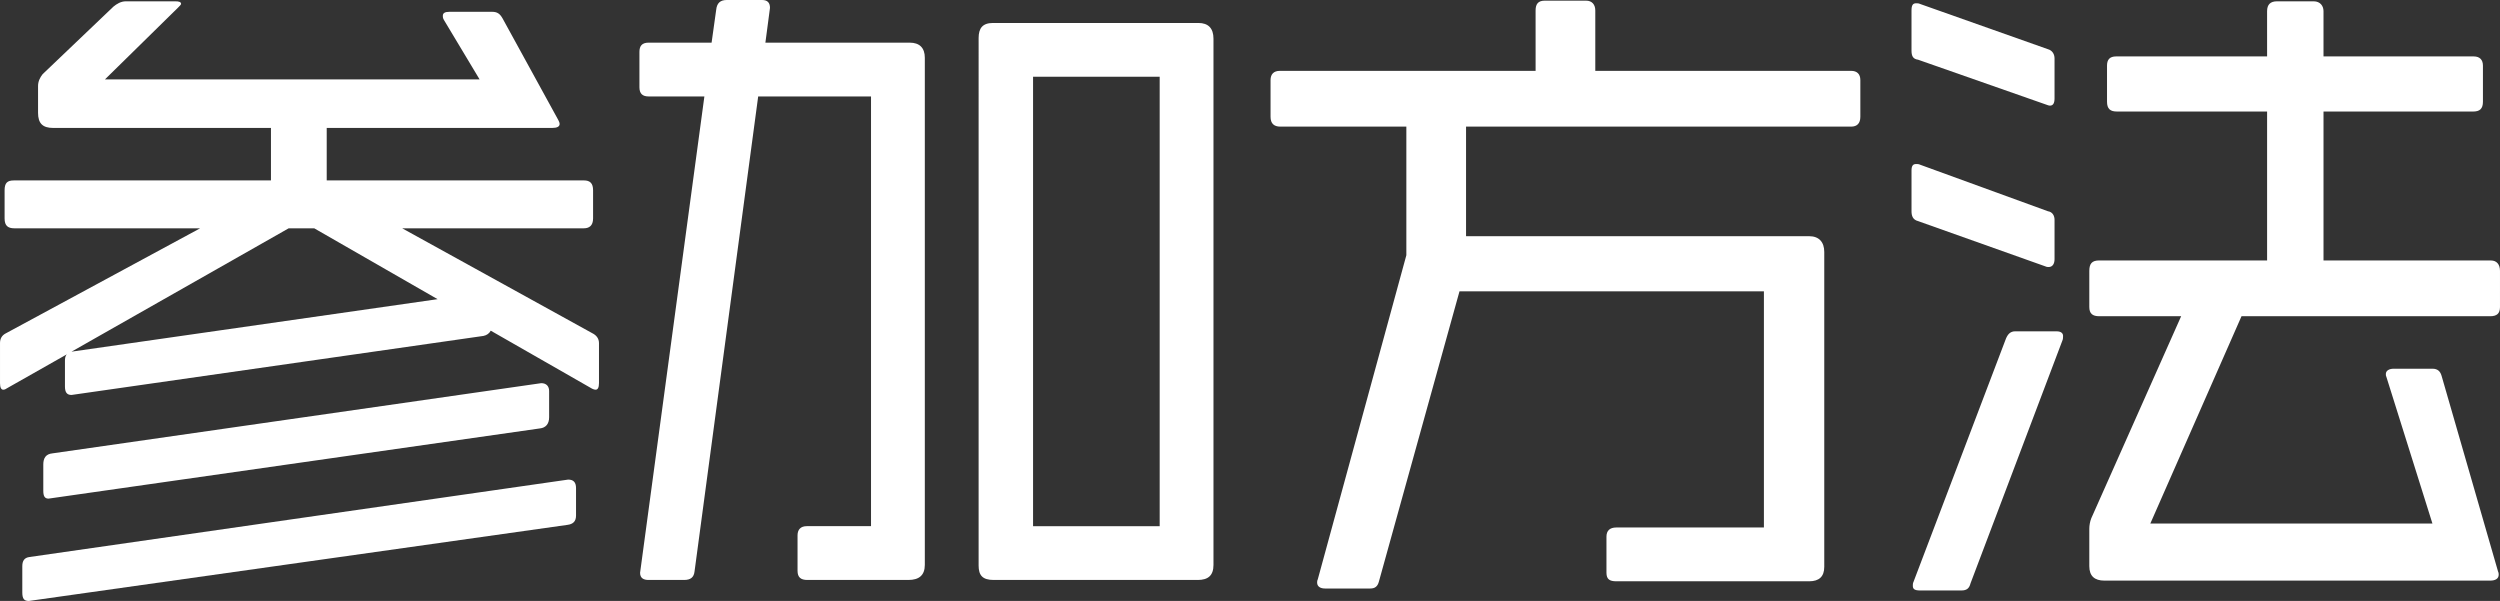 <?xml version="1.0" encoding="UTF-8"?>
<svg id="_レイヤー_1" data-name="レイヤー_1" xmlns="http://www.w3.org/2000/svg" version="1.1" viewBox="0 0 520 125">
  <rect x="0" y="0" width="520" height="125" fill="#333333" stroke="none"/>
  <!-- Generator: Adobe Illustrator 29.5.0, SVG Export Plug-In . SVG Version: 2.1.0 Build 137)  -->
  <defs>
    <style>
      .st0 {
        fill: #fff;
      }
    </style>
  </defs>
  <path class="st0" d="M123.907,81.059c-.273,0-.682-.136-1.092-.409l-20.742-11.871c-.273.545-.818.954-1.501,1.09l-85.698,12.282c-.955,0-1.365-.545-1.365-1.774v-5.185c0-.545,0-1.092.41-1.501l-12.282,6.959c-.409.273-.682.409-.955.409-.41,0-.682-.409-.682-1.364v-8.324c0-.956.409-1.638,1.228-2.047l40.393-21.834H3.002c-1.365,0-2.047-.545-2.047-2.047v-5.868c0-1.501.546-2.046,1.911-2.046h53.493v-10.917H11.054c-2.183,0-3.139-.956-3.139-3.139v-5.594c0-.956.41-1.774.956-2.457L23.608,1.365c.682-.545,1.501-1.092,2.593-1.092h10.234c.819,0,1.228.137,1.228.546,0,.136-.273.409-.682.818l-15.147,14.874h77.919l-7.369-12.282c-.273-.409-.273-.682-.273-.954,0-.546.41-.82,1.365-.82h8.87c1.092,0,1.637.409,2.183,1.365l11.599,21.151c.137.273.273.546.273.818,0,.546-.546.82-1.502.82h-46.943v10.917h53.493c1.228,0,1.911.545,1.911,2.046v5.868c0,1.502-.819,2.047-1.911,2.047h-37.799l39.574,21.834c.819.409,1.365,1.092,1.365,2.047v8.324c0,.954-.273,1.364-.682,1.364ZM118.039,109.17L6.004,125c-.955,0-1.365-.409-1.365-1.774v-5.458c0-1.092.41-1.774,1.502-1.91l112.034-16.102c1.092,0,1.638.545,1.638,1.774v5.73c0,1.229-.682,1.774-1.774,1.91ZM112.308,89.11l-102.21,14.603c-.818,0-1.092-.546-1.092-1.638v-5.458c0-1.365.546-2.183,1.911-2.319l101.664-14.601c1.092,0,1.638.681,1.638,1.637v5.458c0,1.365-.682,2.183-1.911,2.319ZM65.365,47.489h-5.322l-45.169,25.656,76.145-10.917-25.655-14.739Z"/>
  <path class="st0" d="M188.95,120.633h-21.015c-1.364,0-2.047-.546-2.047-1.91v-7.37c0-1.228.682-1.91,1.91-1.91h13.374V20.061h-23.471l-13.237,98.798c-.136,1.228-.818,1.774-2.183,1.774h-7.369c-1.092,0-1.774-.409-1.774-1.501l13.374-99.071h-11.599c-1.228,0-1.911-.546-1.911-1.911v-7.369c0-1.228.546-1.91,1.911-1.91h13.1l.955-6.823c.137-1.365.819-2.047,2.183-2.047h7.369c1.092,0,1.637.546,1.637,1.638l-.955,7.233h30.022c2.047,0,3.139,1.092,3.139,3.139v105.484c0,2.183-1.228,3.139-3.412,3.139ZM249.129,120.633h-42.439c-2.319,0-3.138-.956-3.138-3.002V7.915c0-2.046.819-3.138,3.002-3.138h42.711c2.047,0,3.139,1.092,3.139,3.275v109.442c0,2.183-1.092,3.139-3.275,3.139ZM241.213,15.966h-26.337v93.477h26.337V15.966Z"/>
  <path class="st0" d="M385.041,26.338h-80.103v22.79h71.369c2.047,0,3.139,1.228,3.139,3.274v65.502c0,2.047-1.092,3.003-3.139,3.003h-40.119c-1.365,0-2.046-.409-2.046-1.774v-7.506c0-1.228.681-1.91,2.046-1.91h30.705v-49.127h-63.318l-16.786,60.453c-.272.956-.818,1.365-1.773,1.365h-9.416c-.956,0-1.638-.409-1.638-1.228,0-.137,0-.411.137-.682l18.421-67.414v-26.746h-26.201c-1.365,0-2.046-.682-2.046-2.047v-7.642c0-1.228.681-1.91,1.91-1.91h53.22V2.183c0-1.364.546-2.046,1.91-2.046h8.598c1.228,0,1.91.818,1.91,2.046v12.555h53.22c1.229,0,1.911.682,1.911,1.91v7.642c0,1.365-.682,2.047-1.911,2.047Z"/>
  <path class="st0" d="M426.388,21.971c-.273,0-.545-.137-.956-.273l-26.473-9.279c-1.092-.137-1.365-.82-1.365-1.911V2.183c0-1.09.273-1.501.956-1.501.272,0,.545,0,.818.137l26.61,9.416c.956.272,1.365,1.092,1.365,1.91v8.324c0,.954-.273,1.501-.956,1.501ZM426.115,55.54c-.136,0-.409,0-.682-.136l-26.473-9.416c-1.092-.273-1.365-1.092-1.365-2.047v-8.46c0-.956.273-1.365.956-1.365.272,0,.545,0,.818.137l26.61,9.688c.956.137,1.365.956,1.365,1.774v8.188c0,.954-.409,1.637-1.229,1.637ZM428.98,70.825l-19.104,50.491c-.273,1.092-.82,1.501-1.911,1.501h-8.596c-1.092,0-1.501-.273-1.501-.956,0-.272,0-.545.136-.818l19.241-50.627c.409-.956.956-1.501,1.91-1.501h8.598c.954,0,1.365.409,1.365.954,0,.273,0,.682-.137.956ZM517.954,65.775h-51.719l-18.969,43.122h58.679l-9.553-30.431c-.136-.273-.136-.409-.136-.682,0-.682.682-1.092,1.638-1.092h8.051c1.092,0,1.637.546,1.91,1.501l11.735,40.666c.137.273.137.546.137.682,0,.818-.682,1.228-1.774,1.228h-80.24c-2.046,0-3.138-.954-3.138-3.002v-7.778c0-.682.136-1.501.409-2.183l18.695-42.031h-17.058c-1.365,0-2.046-.545-2.046-1.91v-7.507c0-1.501.545-2.183,2.046-2.183h34.934v-30.977h-31.25c-1.364,0-2.046-.545-2.046-2.046v-7.506c0-1.228.545-1.91,1.91-1.91h31.386V2.321c0-1.365.682-2.047,2.047-2.047h7.642c1.365,0,2.046.956,2.046,2.047v9.416h31.25c1.229,0,1.911.682,1.911,1.91v7.506c0,1.501-.682,2.046-2.047,2.046h-31.114v30.977h34.798c1.228,0,1.91.82,1.91,2.183v7.507c0,1.365-.682,1.91-2.046,1.91Z"/>
</svg>